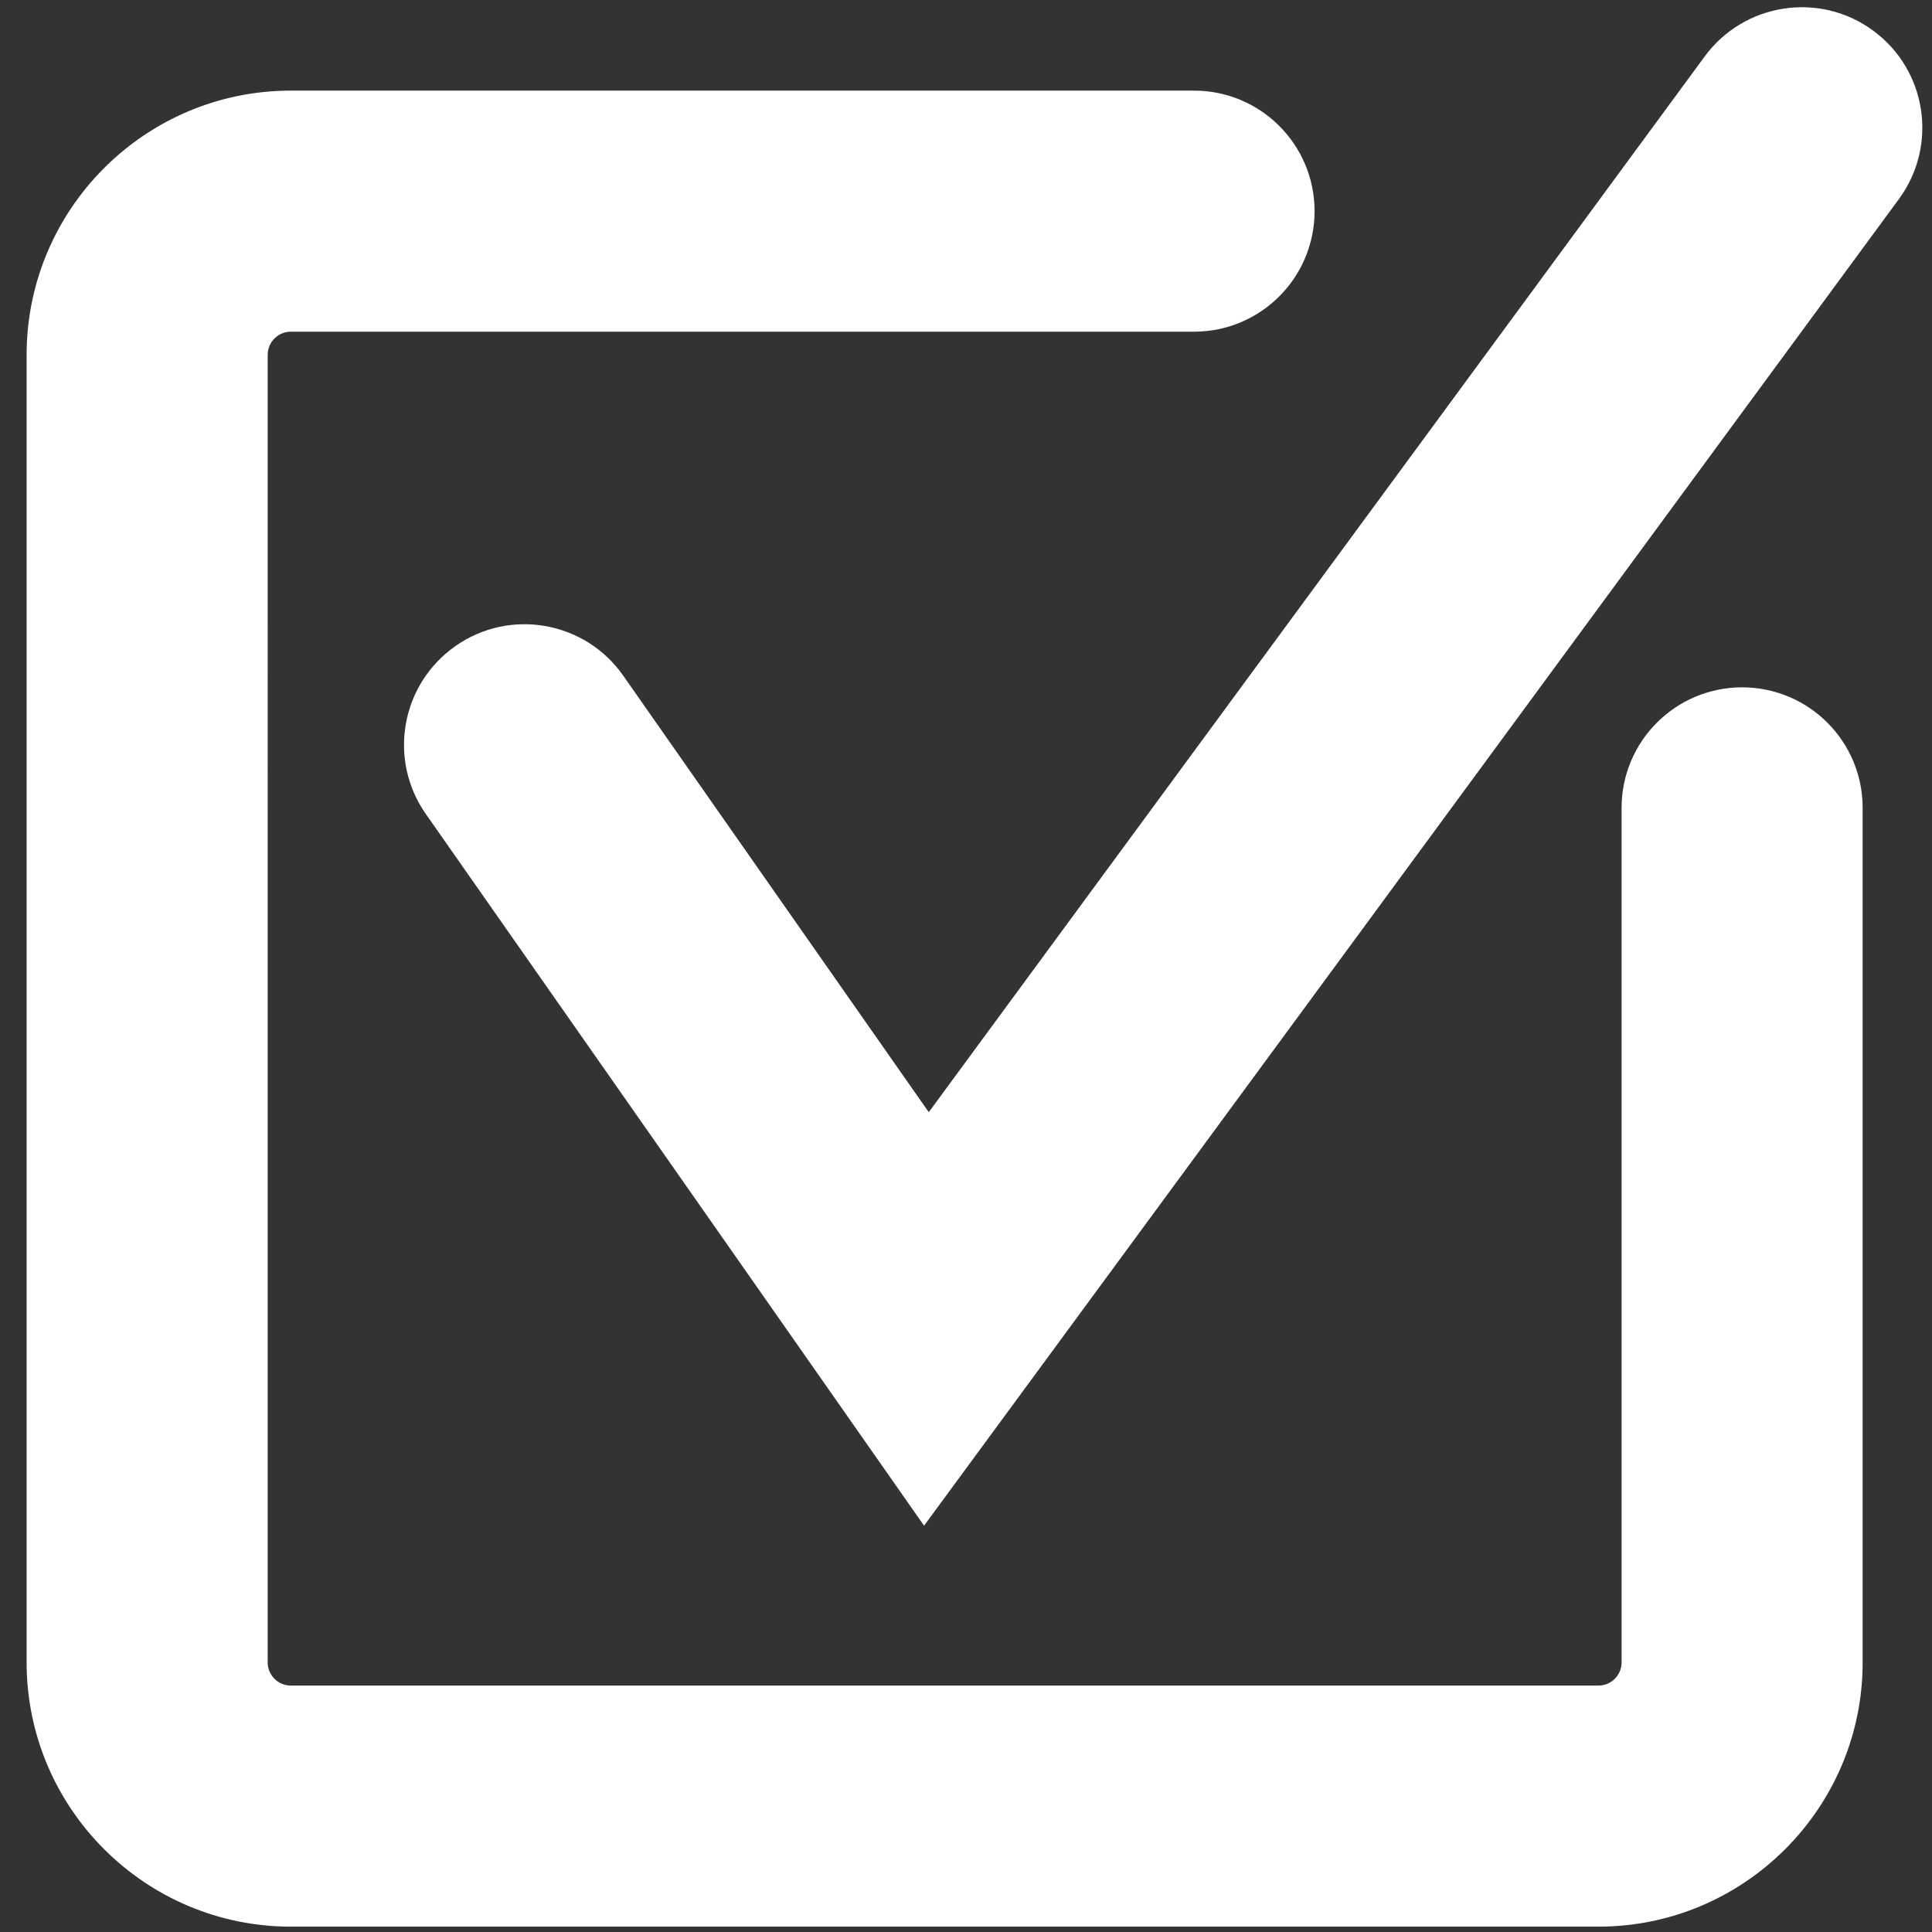 

<svg version="1.1" id="Layer_1" xmlns="http://www.w3.org/2000/svg" xmlns:xlink="http://www.w3.org/1999/xlink" x="0px" y="0px"
	 viewBox="0 0 500 500" style="enable-background:new 0 0 500 500;" xml:space="preserve">
<rect x="0" y="0" width="500" height="500" fill="#333333" stroke="none"/>
<style type="text/css">
	.st0{fill:#FFFFFF;}
</style>
<path class="st0" d="M239.144,394.844L110.195,210.652c-9.867-14.111-6.447-33.558,7.664-43.443
	c14.111-9.921,33.576-6.447,43.443,7.664l79.06,112.958L441.189,14.588c10.189-13.86,29.744-16.868,43.586-6.661
	c13.878,10.189,16.868,29.708,6.661,43.586L239.144,394.844z M482.053,430.229V209.077c0-17.227-13.967-31.194-31.194-31.194
	s-31.194,13.967-31.194,31.194v221.152c0,3.313-2.686,5.999-5.999,5.999H75.276c-3.313,0-5.999-2.686-5.999-5.999V91.839
	c0-3.313,2.686-5.999,5.999-5.999h233.741c17.227,0,31.194-13.968,31.194-31.194s-13.967-31.194-31.194-31.194H75.276
	c-37.712,0-68.387,30.675-68.387,68.387v338.39c0,37.712,30.675,68.387,68.387,68.387h338.39
	C451.378,498.616,482.053,467.941,482.053,430.229z"/>
</svg>
